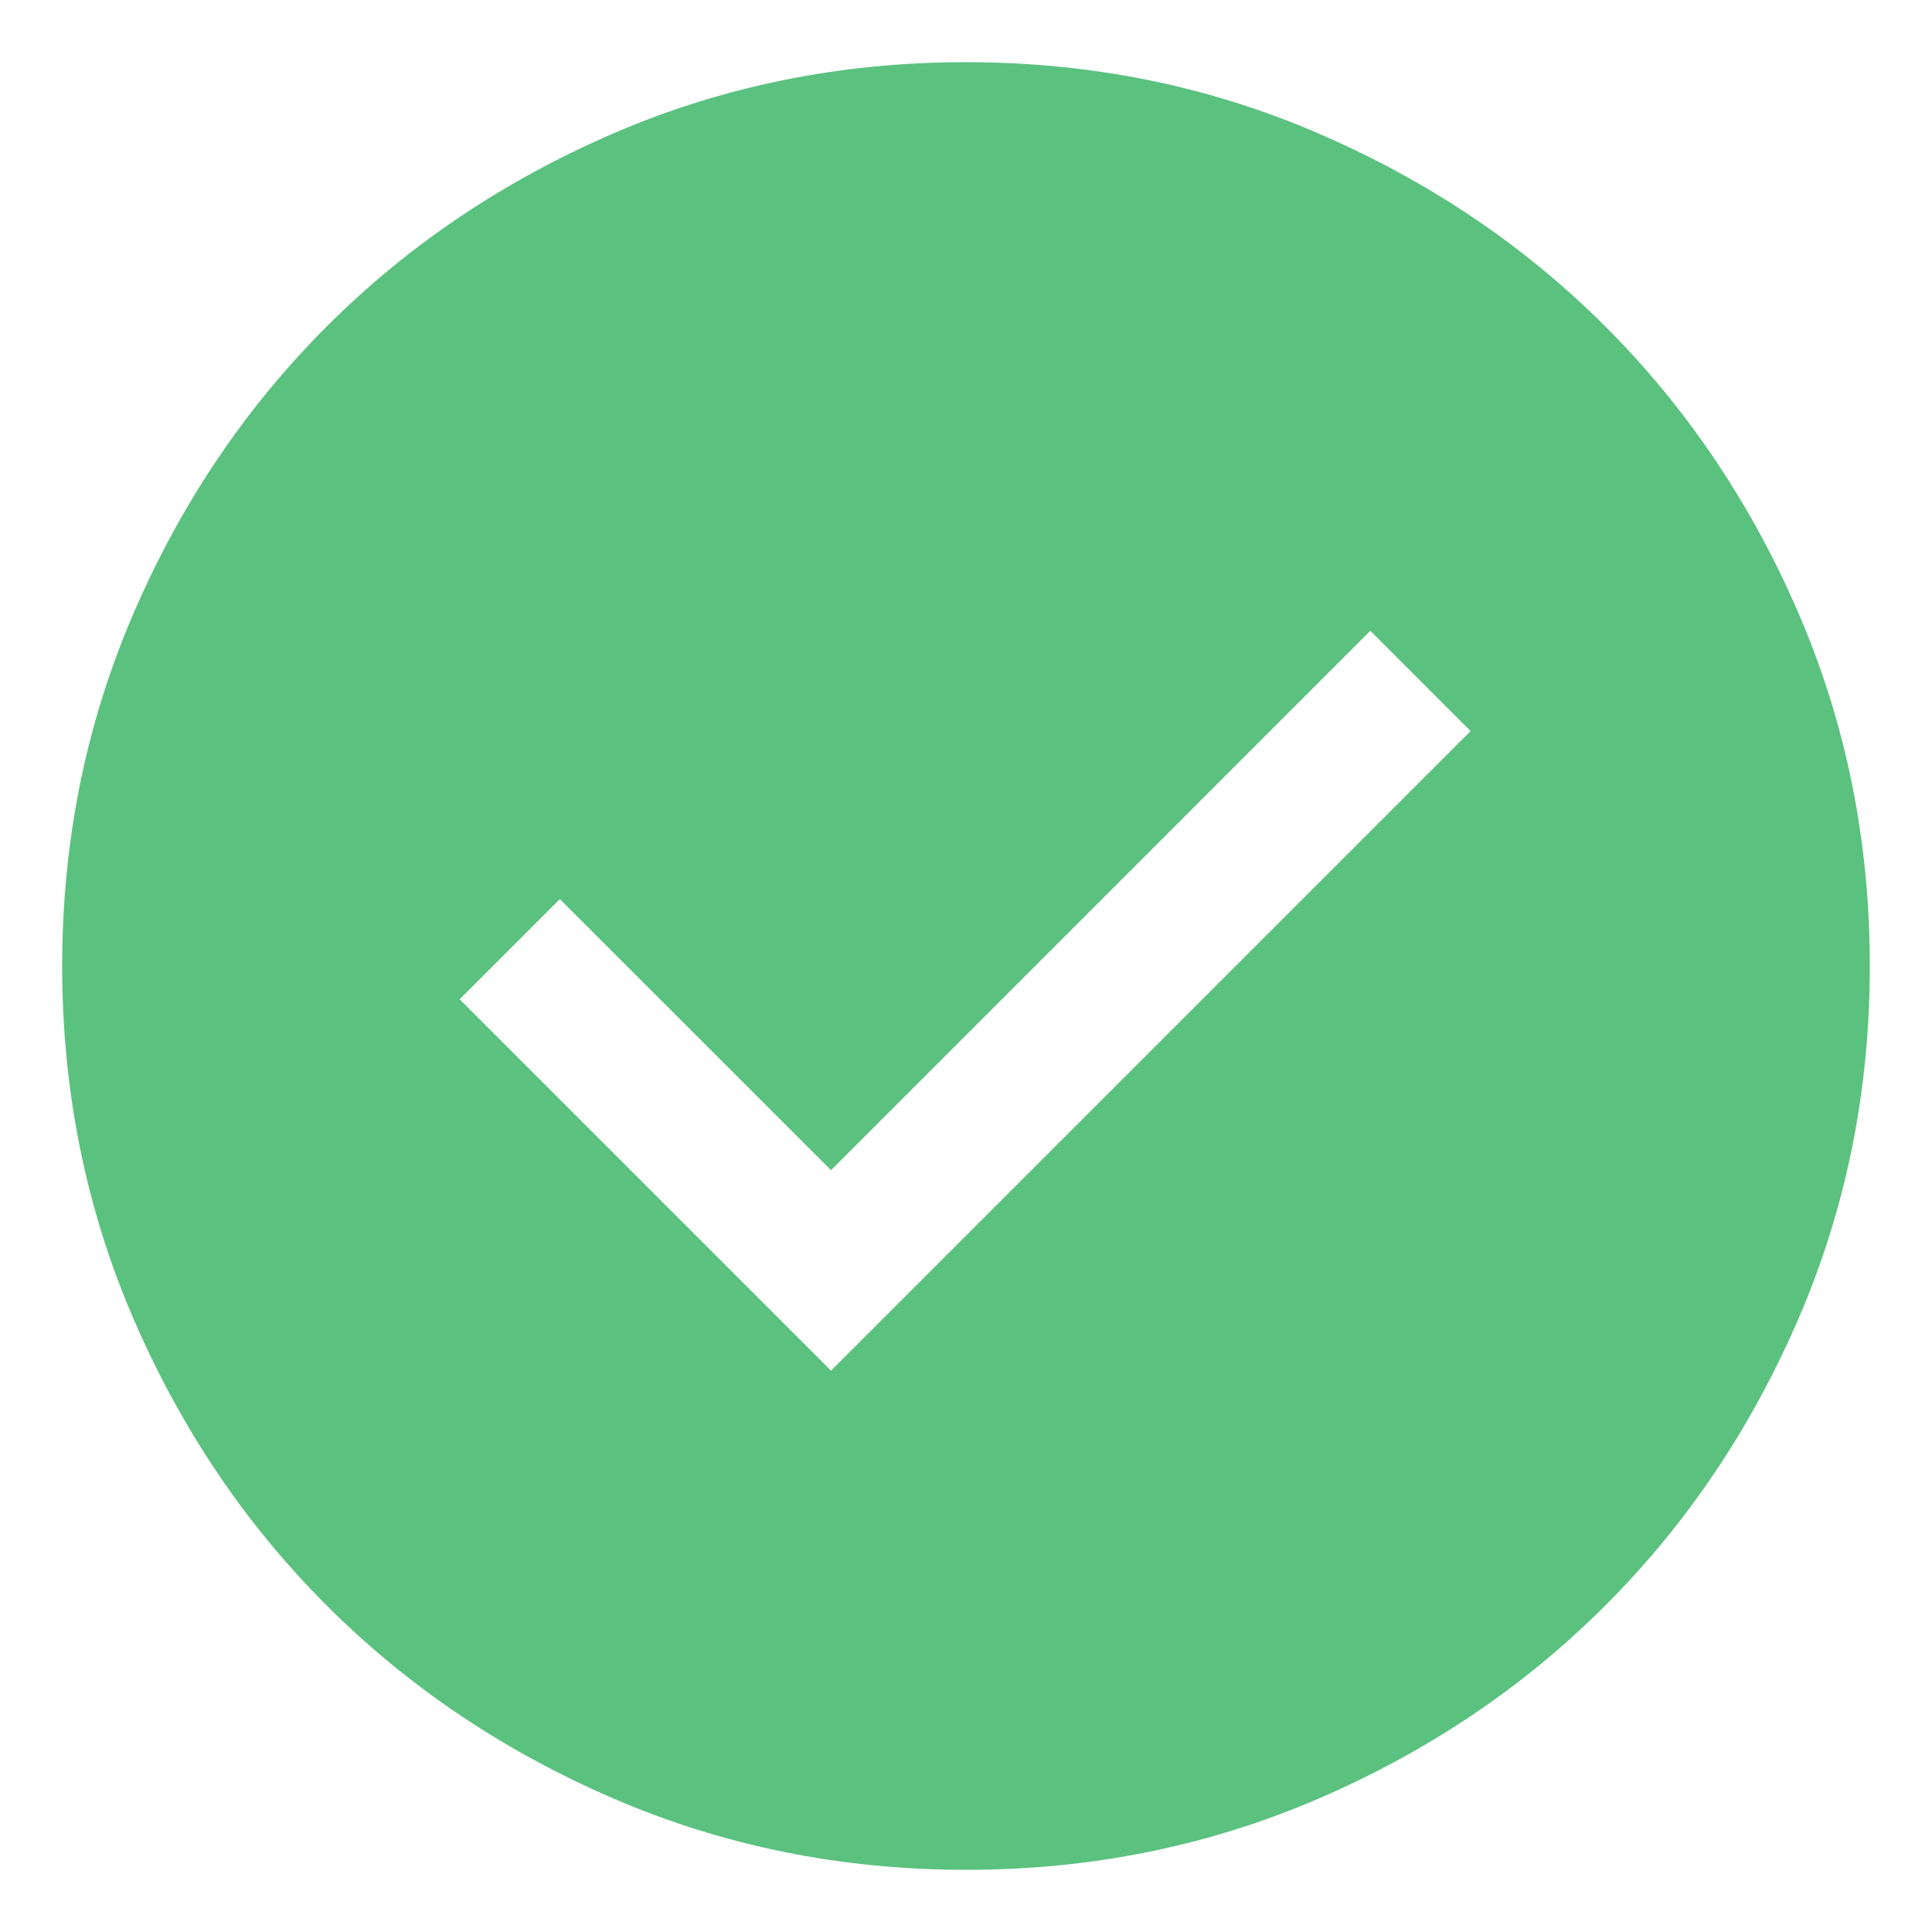 <svg width="22" height="22" viewBox="0 0 22 22" fill="none" xmlns="http://www.w3.org/2000/svg">
<path d="M9.463 15.608L16.746 8.325L15.604 7.183L9.463 13.325L6.375 10.238L5.234 11.379L9.463 15.608ZM11.002 21.292C9.579 21.292 8.241 21.021 6.988 20.481C5.736 19.941 4.646 19.208 3.72 18.282C2.793 17.356 2.06 16.267 1.519 15.015C0.979 13.763 0.708 12.425 0.708 11.002C0.708 9.578 0.979 8.24 1.519 6.988C2.059 5.735 2.792 4.646 3.718 3.72C4.644 2.793 5.733 2.06 6.985 1.519C8.237 0.979 9.575 0.708 10.998 0.708C12.422 0.708 13.76 0.978 15.012 1.519C16.265 2.059 17.354 2.792 18.281 3.718C19.207 4.644 19.941 5.733 20.481 6.985C21.021 8.237 21.292 9.575 21.292 10.998C21.292 12.422 21.022 13.76 20.481 15.012C19.941 16.265 19.208 17.354 18.282 18.28C17.356 19.207 16.267 19.941 15.015 20.481C13.763 21.021 12.425 21.292 11.002 21.292Z" fill="#5BC17F"/>
</svg>
